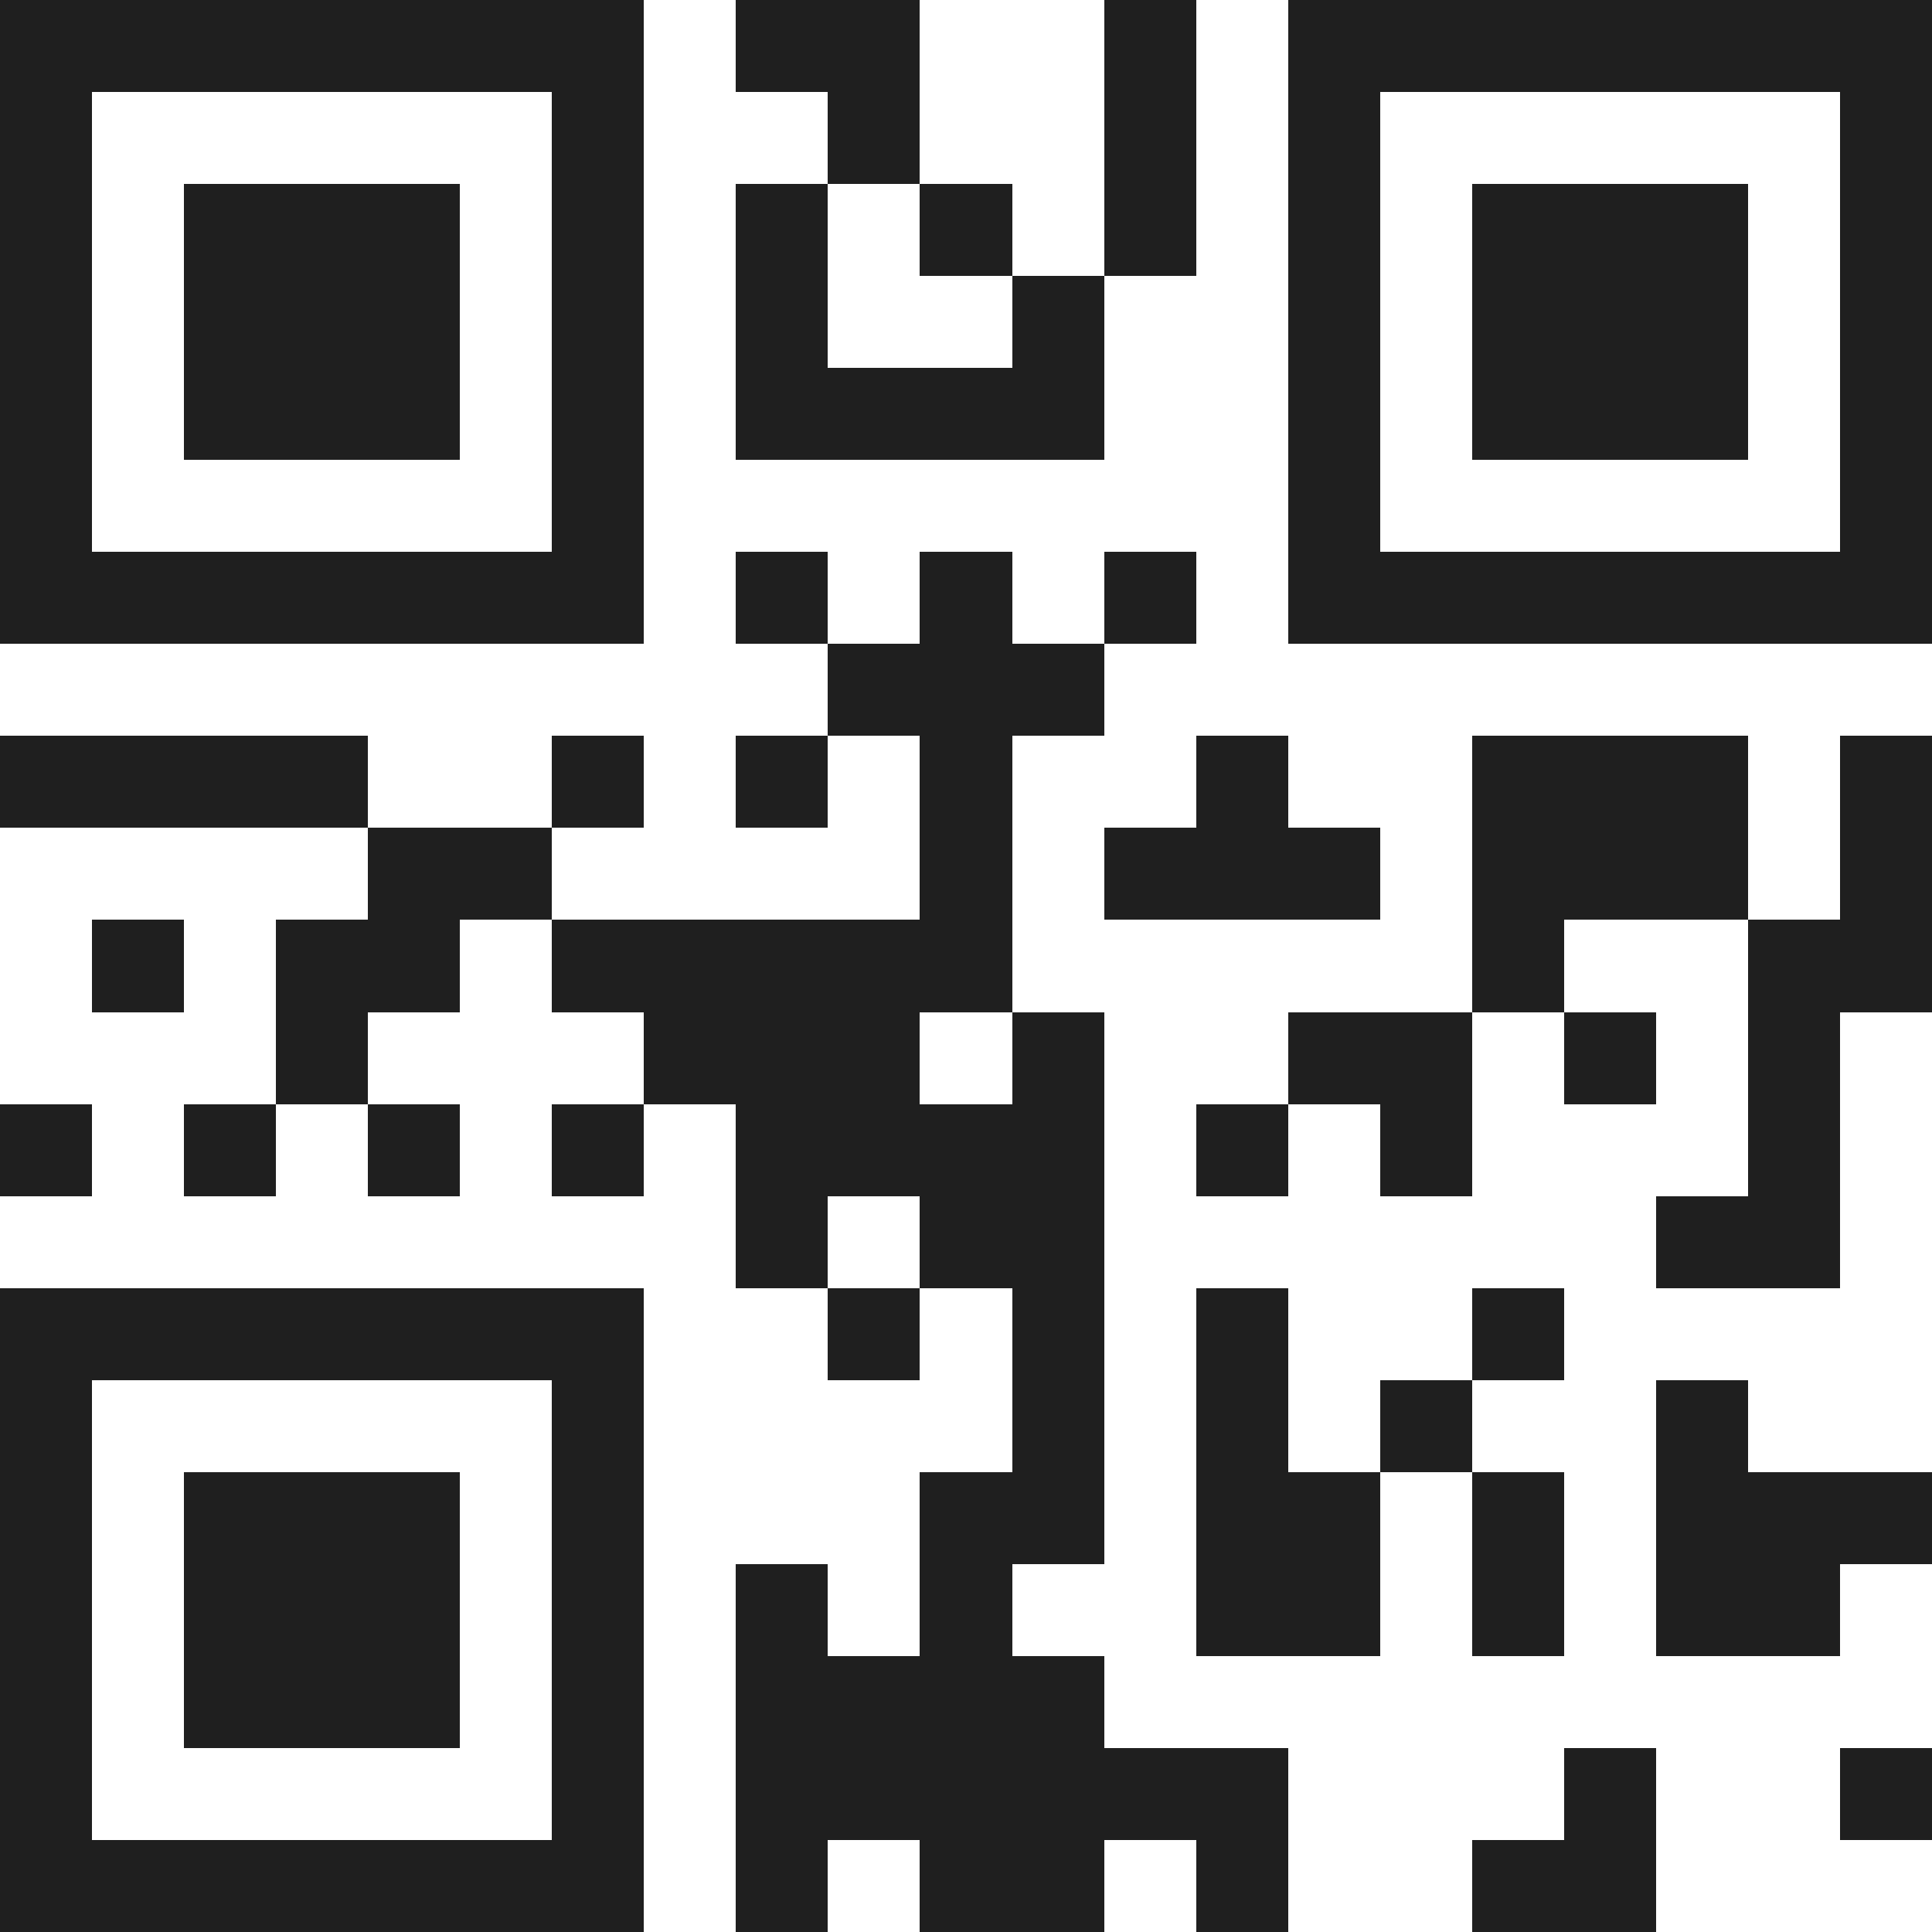 <svg xmlns="http://www.w3.org/2000/svg" viewBox="0 0 21 21" shape-rendering="crispEdges"><path fill="#ffffff" d="M0 0h21v21H0z"/><path stroke="#1f1f1f" d="M0 0.5h7m1 0h2m2 0h1m1 0h7M0 1.5h1m5 0h1m2 0h1m2 0h1m1 0h1m5 0h1M0 2.5h1m1 0h3m1 0h1m1 0h1m1 0h1m1 0h1m1 0h1m1 0h3m1 0h1M0 3.5h1m1 0h3m1 0h1m1 0h1m2 0h1m2 0h1m1 0h3m1 0h1M0 4.5h1m1 0h3m1 0h1m1 0h4m2 0h1m1 0h3m1 0h1M0 5.5h1m5 0h1m7 0h1m5 0h1M0 6.5h7m1 0h1m1 0h1m1 0h1m1 0h7M9 7.5h3M0 8.5h4m2 0h1m1 0h1m1 0h1m2 0h1m2 0h3m1 0h1M4 9.5h2m4 0h1m1 0h3m1 0h3m1 0h1M1 10.5h1m1 0h2m1 0h5m5 0h1m2 0h2M3 11.5h1m3 0h3m1 0h1m2 0h2m1 0h1m1 0h1M0 12.5h1m1 0h1m1 0h1m1 0h1m1 0h4m1 0h1m1 0h1m3 0h1M8 13.5h1m1 0h2m6 0h2M0 14.5h7m2 0h1m1 0h1m1 0h1m2 0h1M0 15.5h1m5 0h1m4 0h1m1 0h1m1 0h1m2 0h1M0 16.5h1m1 0h3m1 0h1m3 0h2m1 0h2m1 0h1m1 0h3M0 17.5h1m1 0h3m1 0h1m1 0h1m1 0h1m2 0h2m1 0h1m1 0h2M0 18.5h1m1 0h3m1 0h1m1 0h4M0 19.5h1m5 0h1m1 0h6m3 0h1m2 0h1M0 20.5h7m1 0h1m1 0h2m1 0h1m2 0h2"/></svg>
